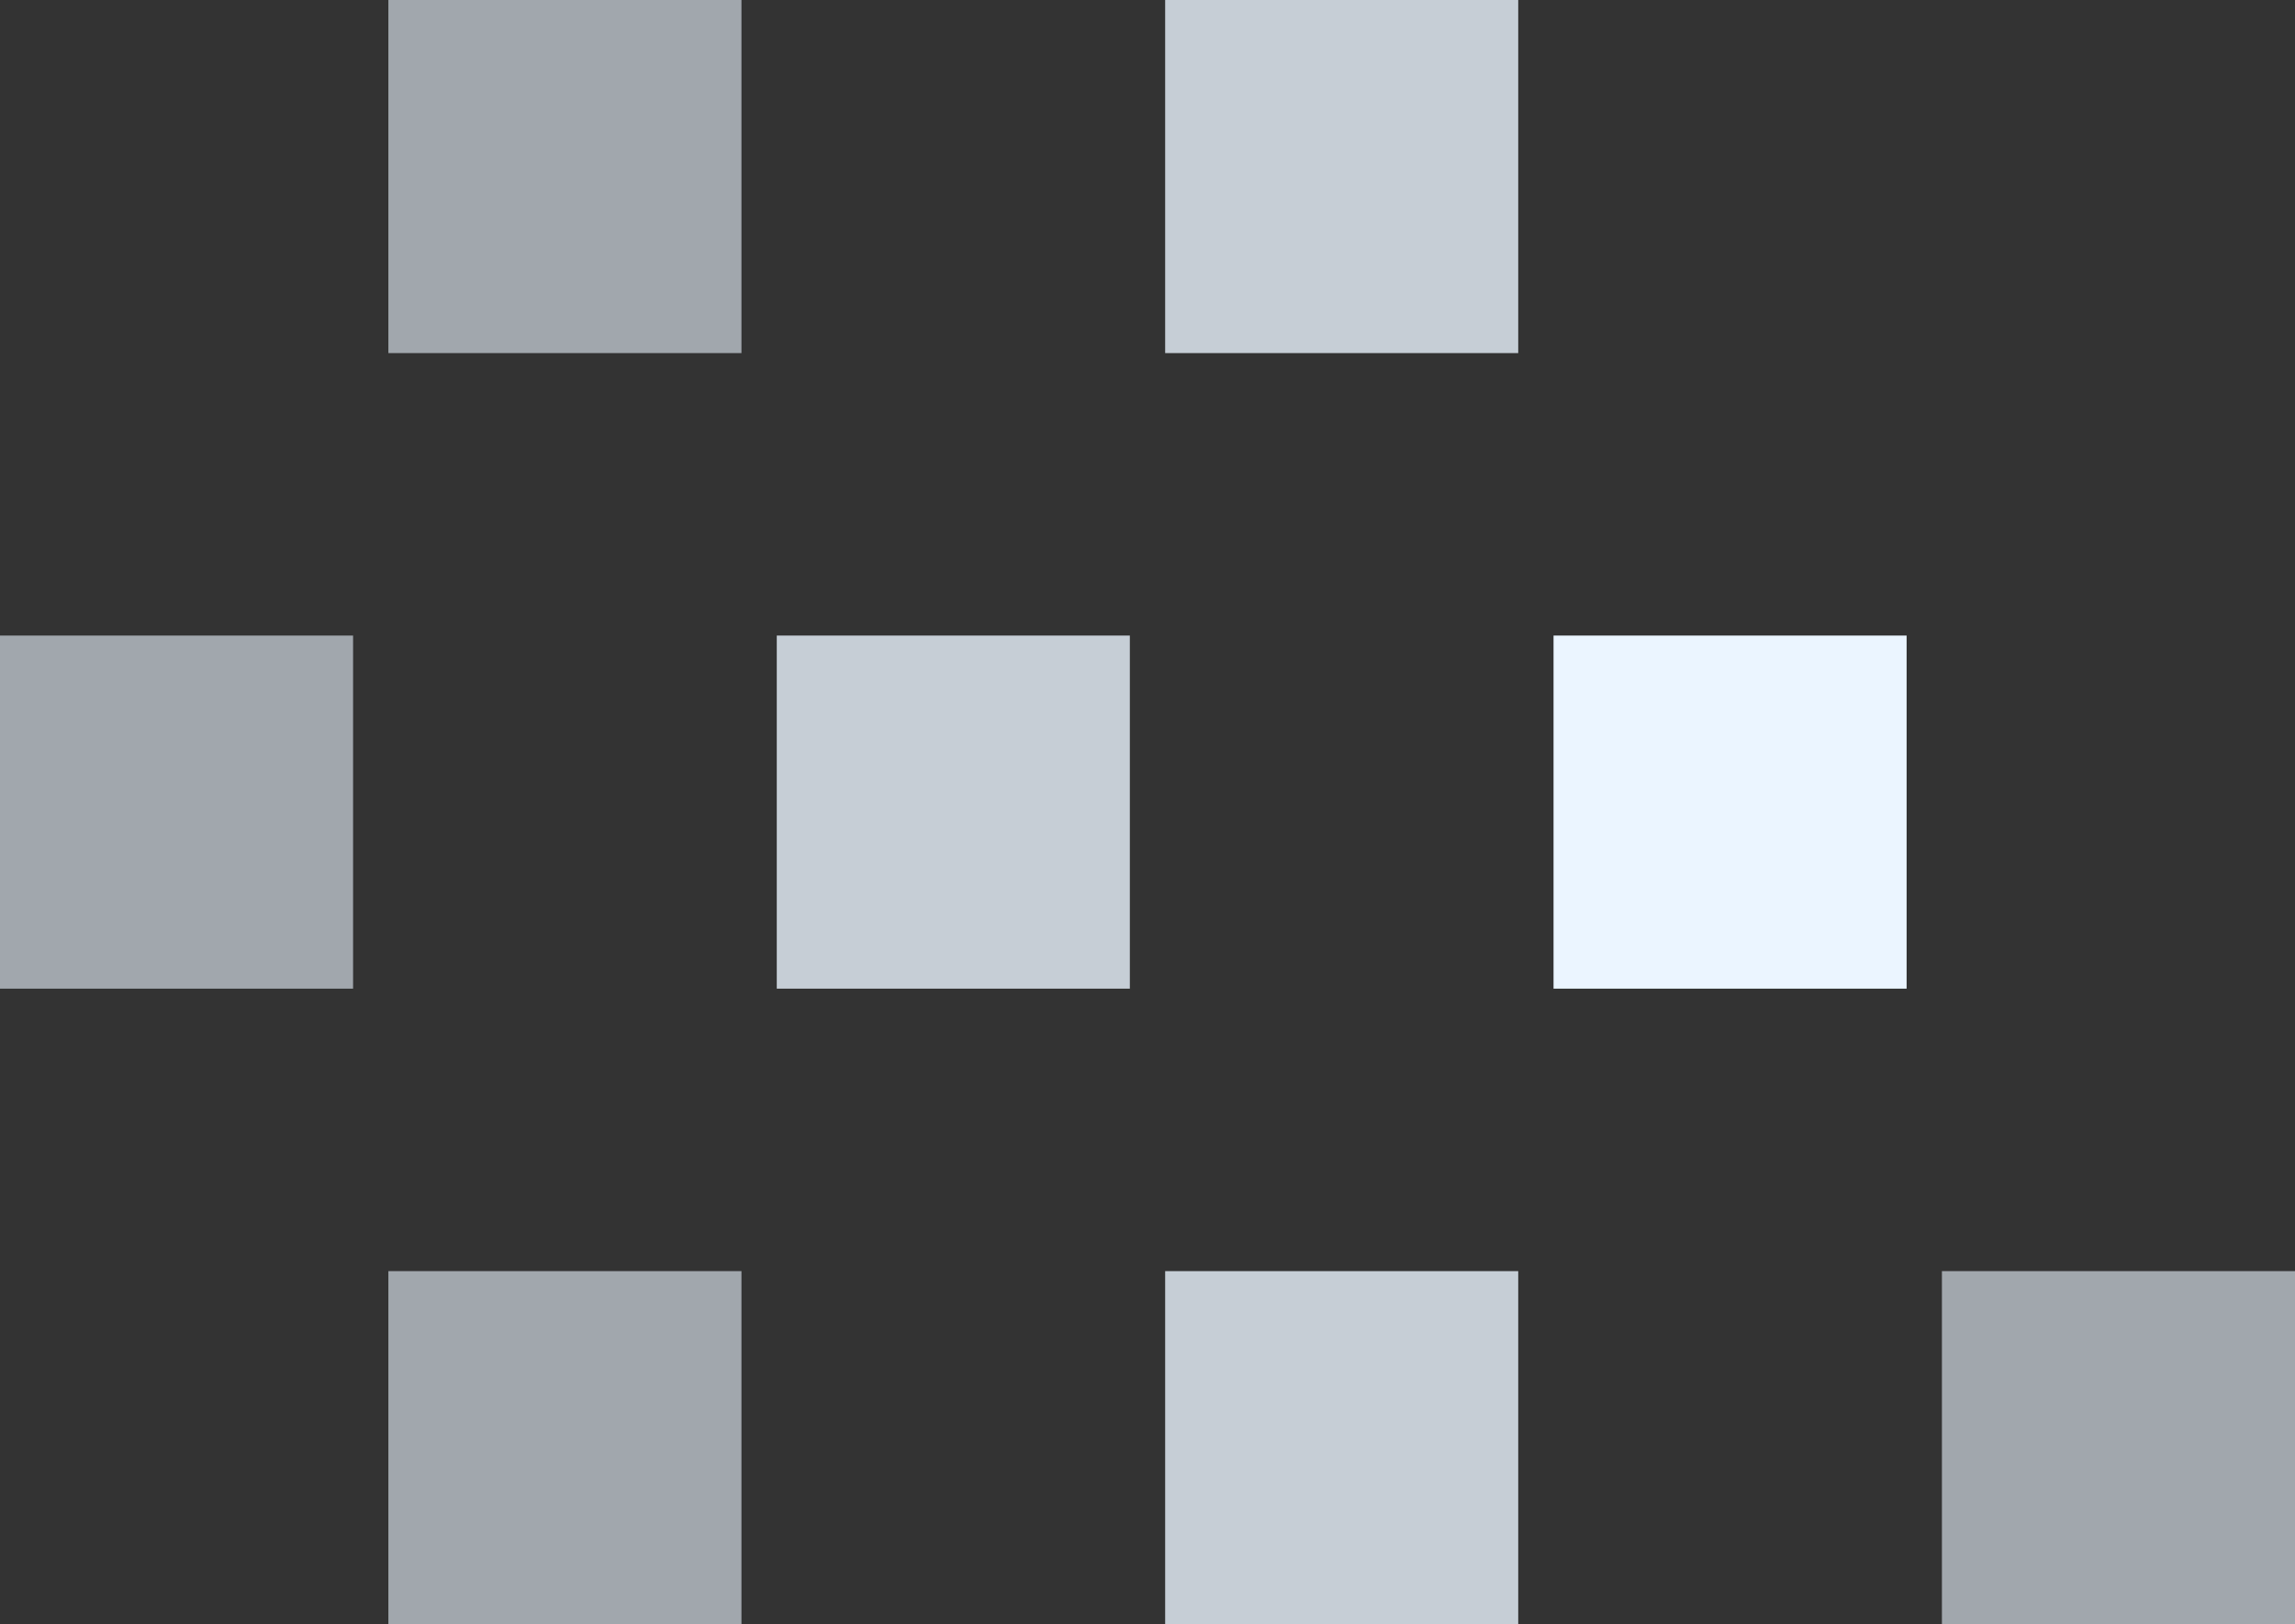 <svg width="65" height="46" viewBox="0 0 65 46" fill="none" xmlns="http://www.w3.org/2000/svg">
<rect x="0" y="0" width="65" height="46" fill="#333333" stroke="none"/>
<rect width="10" height="10" transform="matrix(-1 0 0 1 54 18)" fill="#EBF5FF"/>
<rect width="10" height="10" transform="matrix(-1 0 0 1 43 36)" fill="#EBF5FF" fill-opacity="0.8"/>
<rect width="10" height="10" transform="matrix(-1 0 0 1 65 36)" fill="#EBF5FF" fill-opacity="0.6"/>
<rect width="10" height="10" transform="matrix(-1 0 0 1 21 36)" fill="#EBF5FF" fill-opacity="0.6"/>
<rect width="10" height="10" transform="matrix(-1 0 0 1 32 18)" fill="#EBF5FF" fill-opacity="0.8"/>
<rect width="10" height="10" transform="matrix(-1 0 0 1 43 0)" fill="#EBF5FF" fill-opacity="0.8"/>
<rect width="10" height="10" transform="matrix(-1 0 0 1 10 18)" fill="#EBF5FF" fill-opacity="0.6"/>
<rect width="10" height="10" transform="matrix(-1 0 0 1 21 0)" fill="#EBF5FF" fill-opacity="0.6"/>
</svg>
